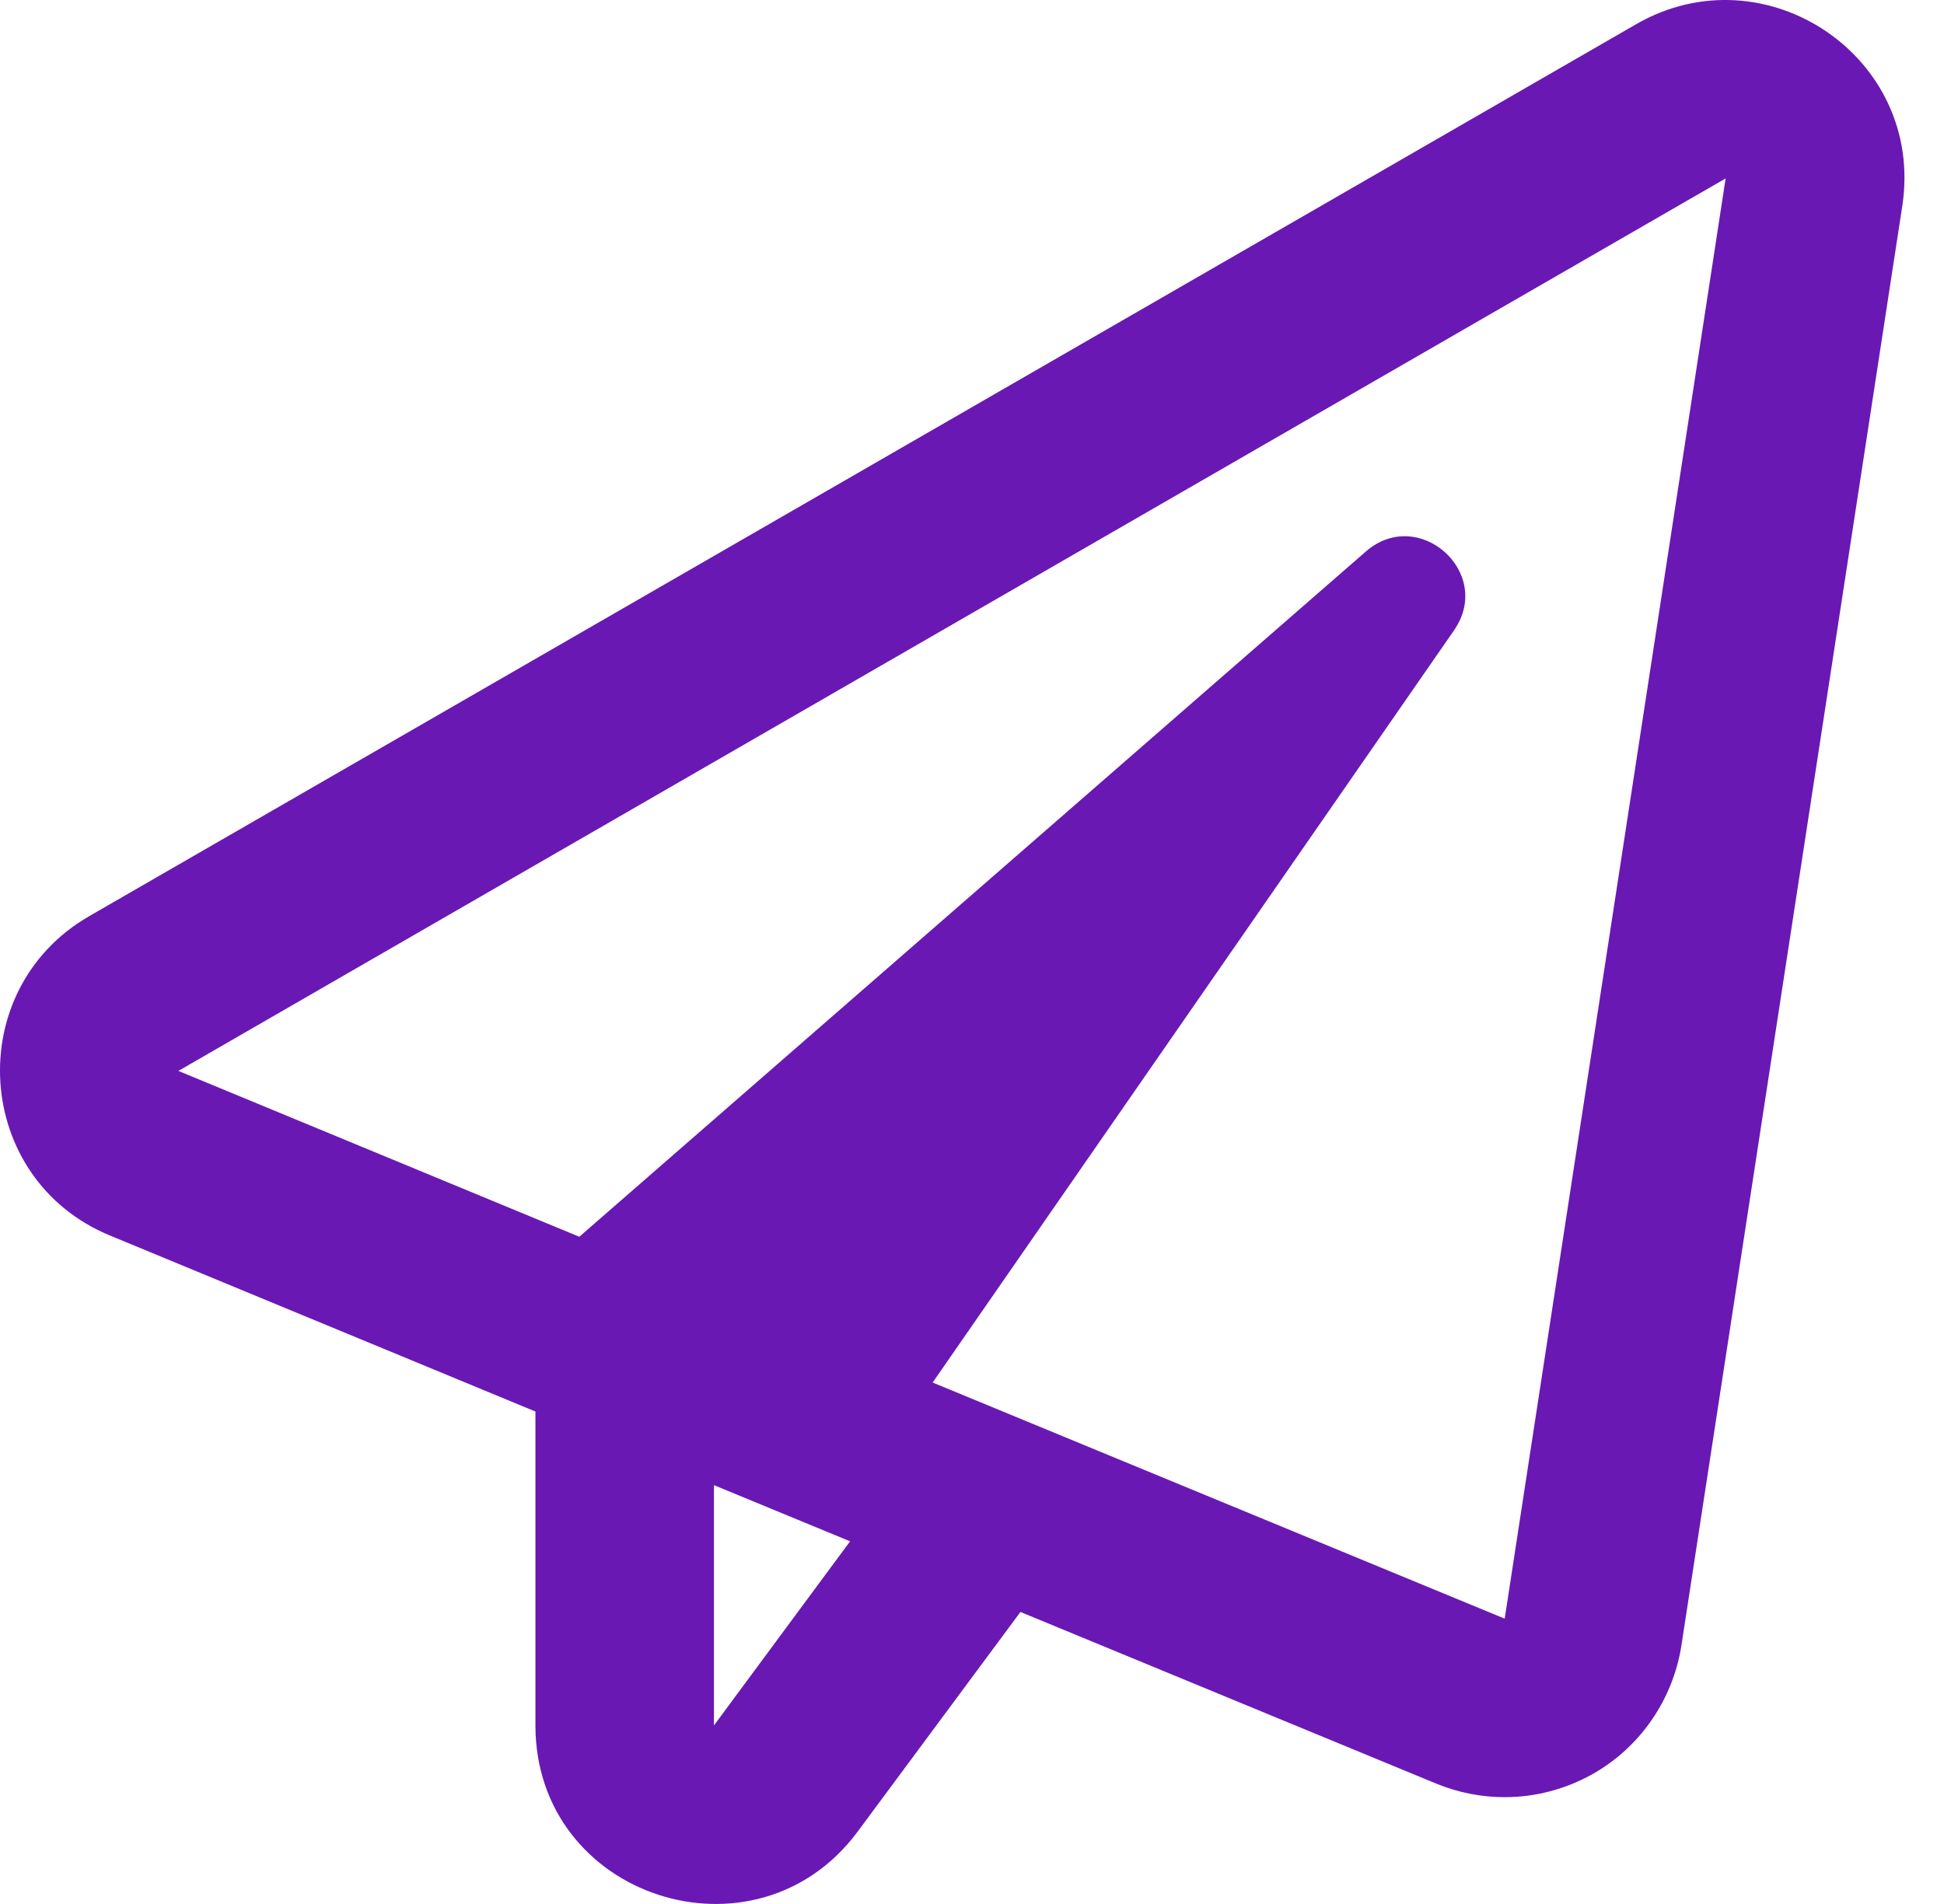 <svg width="49" height="48" viewBox="0 0 49 48" fill="none" xmlns="http://www.w3.org/2000/svg">
<path d="M41.246 0.607L2.246 23.098C-0.979 24.963 -0.67 29.735 2.78 31.151L13.496 35.585V43.498C13.496 47.848 19.046 49.638 21.615 46.179L25.721 40.638L36.212 44.97C36.765 45.195 37.346 45.307 37.927 45.307C38.696 45.307 39.455 45.11 40.14 44.726C41.34 44.051 42.165 42.851 42.38 41.491L47.949 5.191C48.521 1.432 44.49 -1.259 41.246 0.607ZM17.996 43.498V37.441L21.427 38.857L17.996 43.498ZM37.927 40.807L23.508 34.854L36.652 15.888C37.655 14.435 35.761 12.748 34.43 13.901L14.602 31.179L4.496 26.998L43.496 4.498L37.927 40.807Z" fill="#6918B4"/>
</svg>
